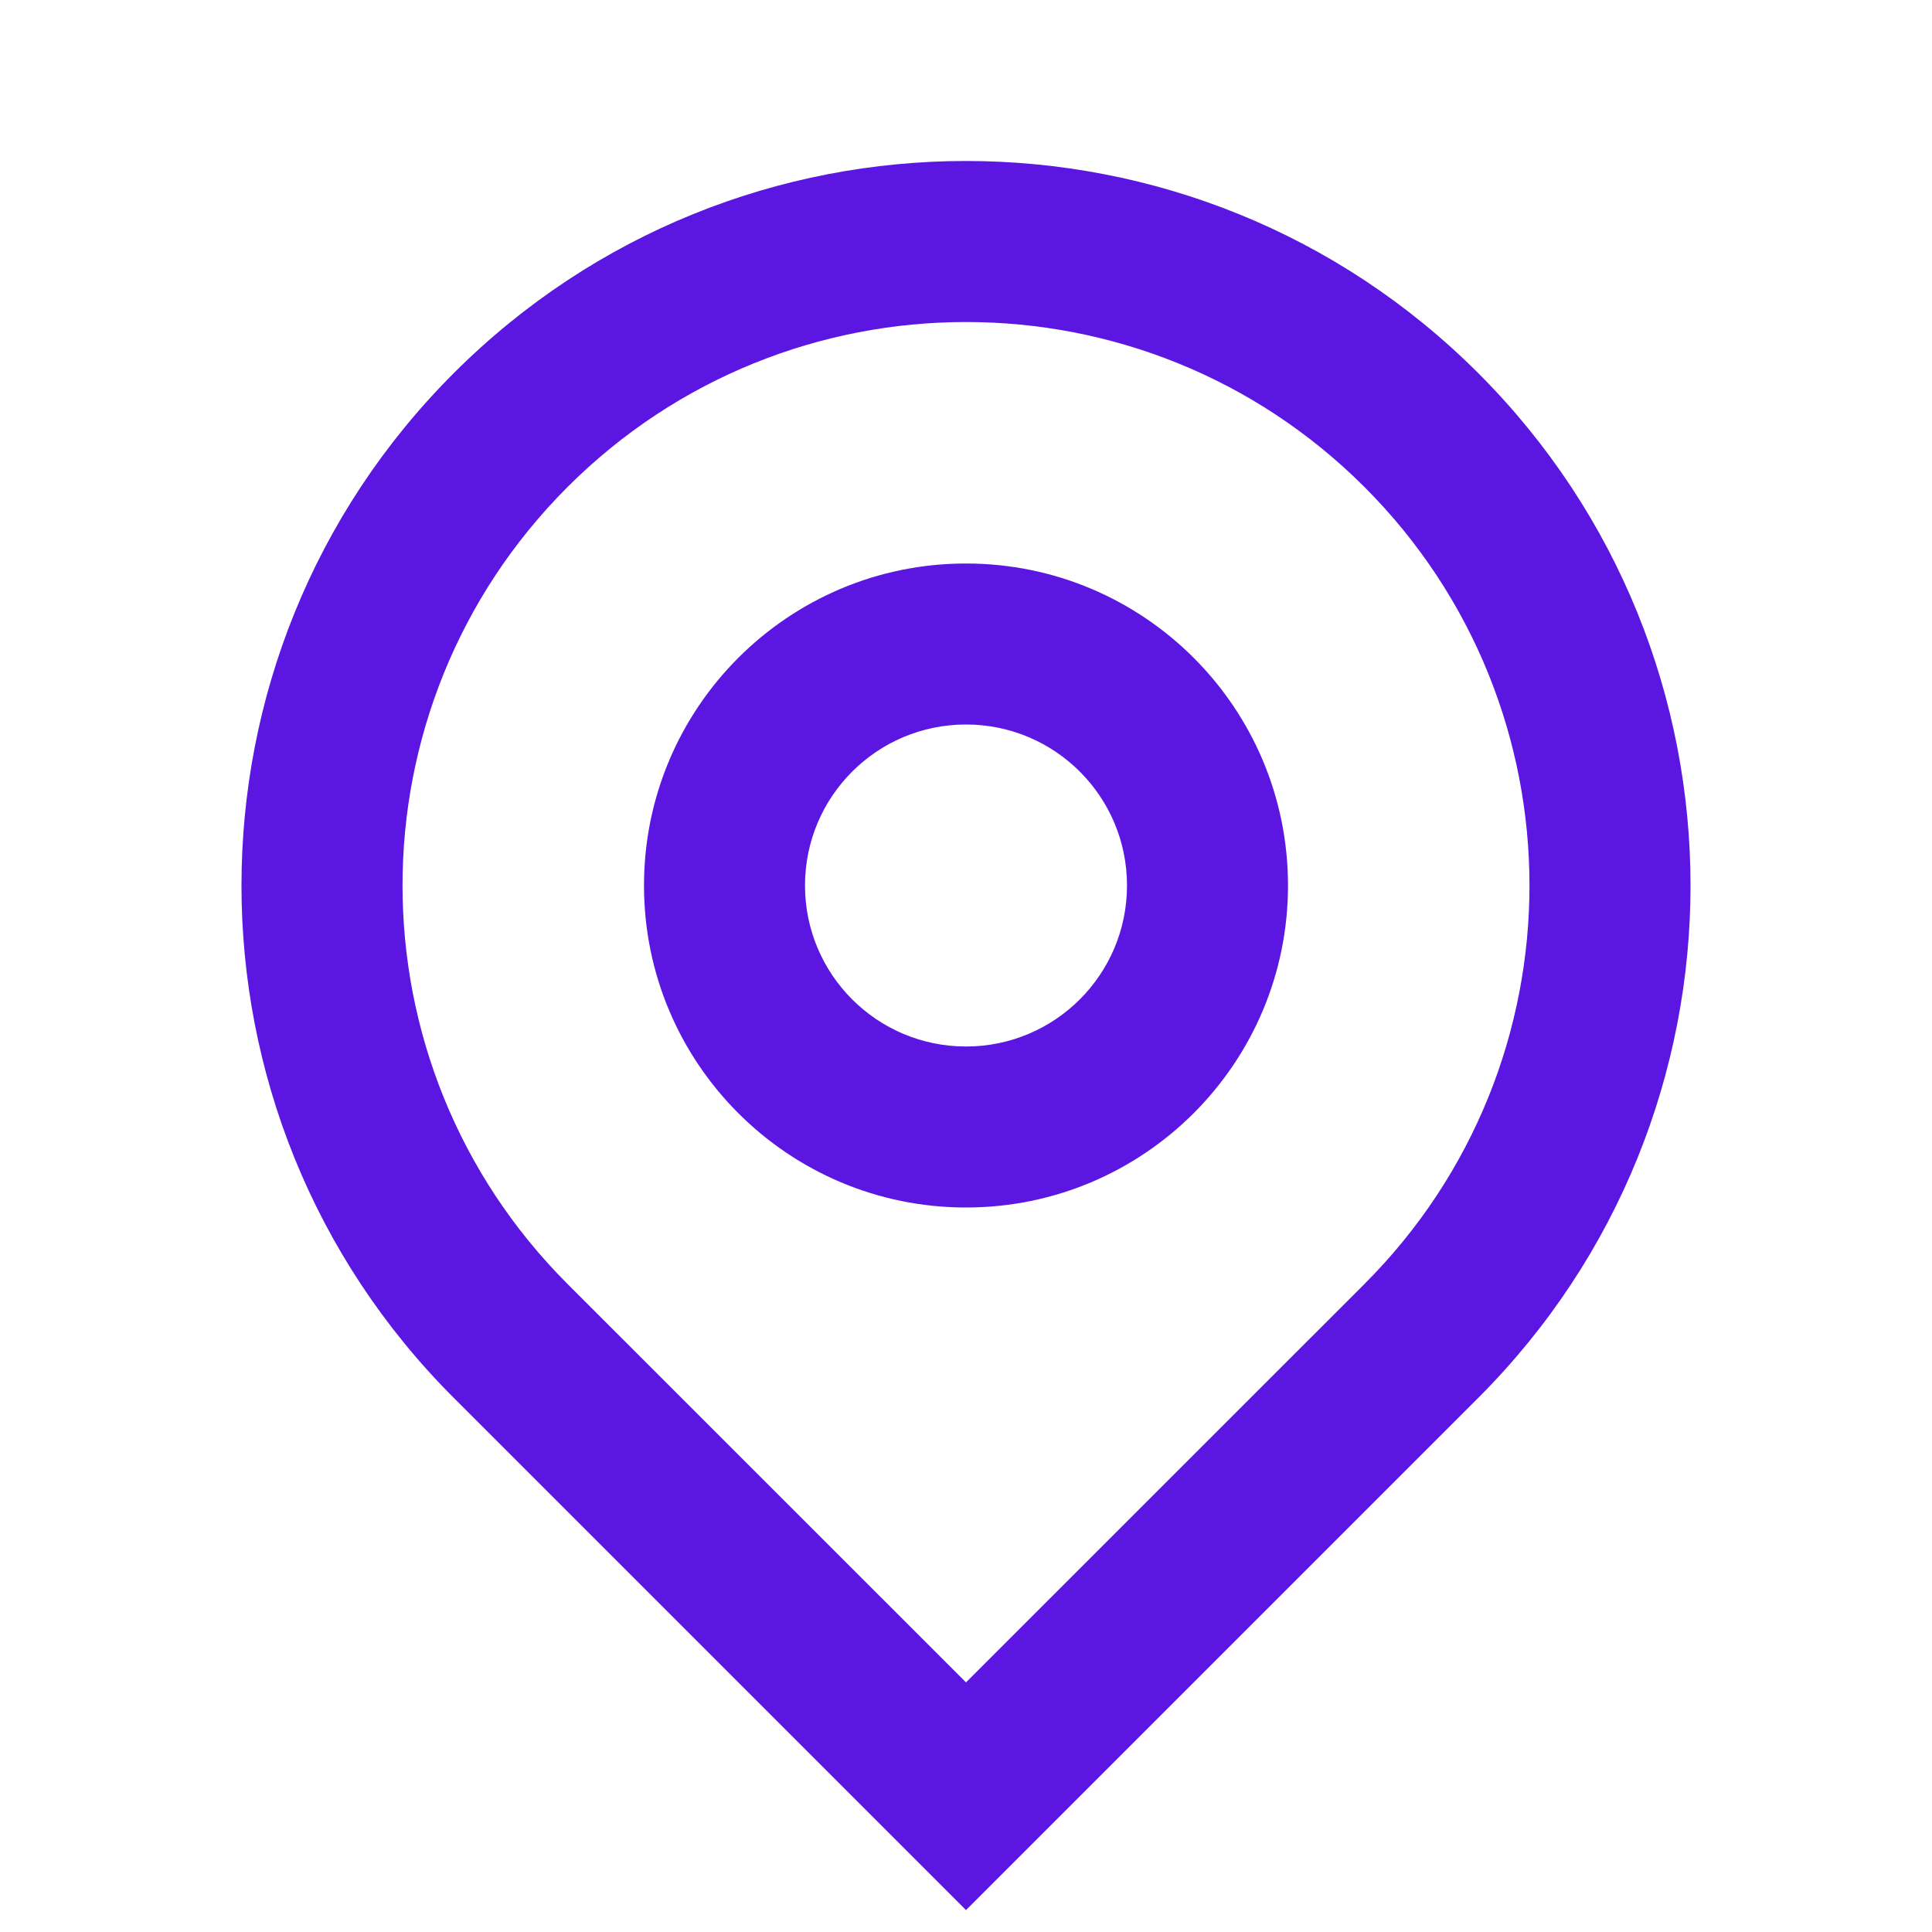 <svg width="24" height="24" viewBox="0 0 24 24" fill="none" xmlns="http://www.w3.org/2000/svg">
<g id="map-pin-line">
<path id="Vector" d="M12 20.899L16.95 15.95C19.683 13.216 19.683 8.784 16.95 6.05C14.216 3.317 9.784 3.317 7.05 6.05C4.317 8.784 4.317 13.216 7.05 15.95L12 20.899ZM12 23.728L5.636 17.364C2.121 13.849 2.121 8.151 5.636 4.636C9.151 1.121 14.849 1.121 18.364 4.636C21.879 8.151 21.879 13.849 18.364 17.364L12 23.728ZM12 13C13.105 13 14 12.105 14 11C14 9.895 13.105 9 12 9C10.895 9 10 9.895 10 11C10 12.105 10.895 13 12 13ZM12 15C9.791 15 8 13.209 8 11C8 8.791 9.791 7 12 7C14.209 7 16 8.791 16 11C16 13.209 14.209 15 12 15Z" fill="#5B17E1"/>
</g>
</svg>